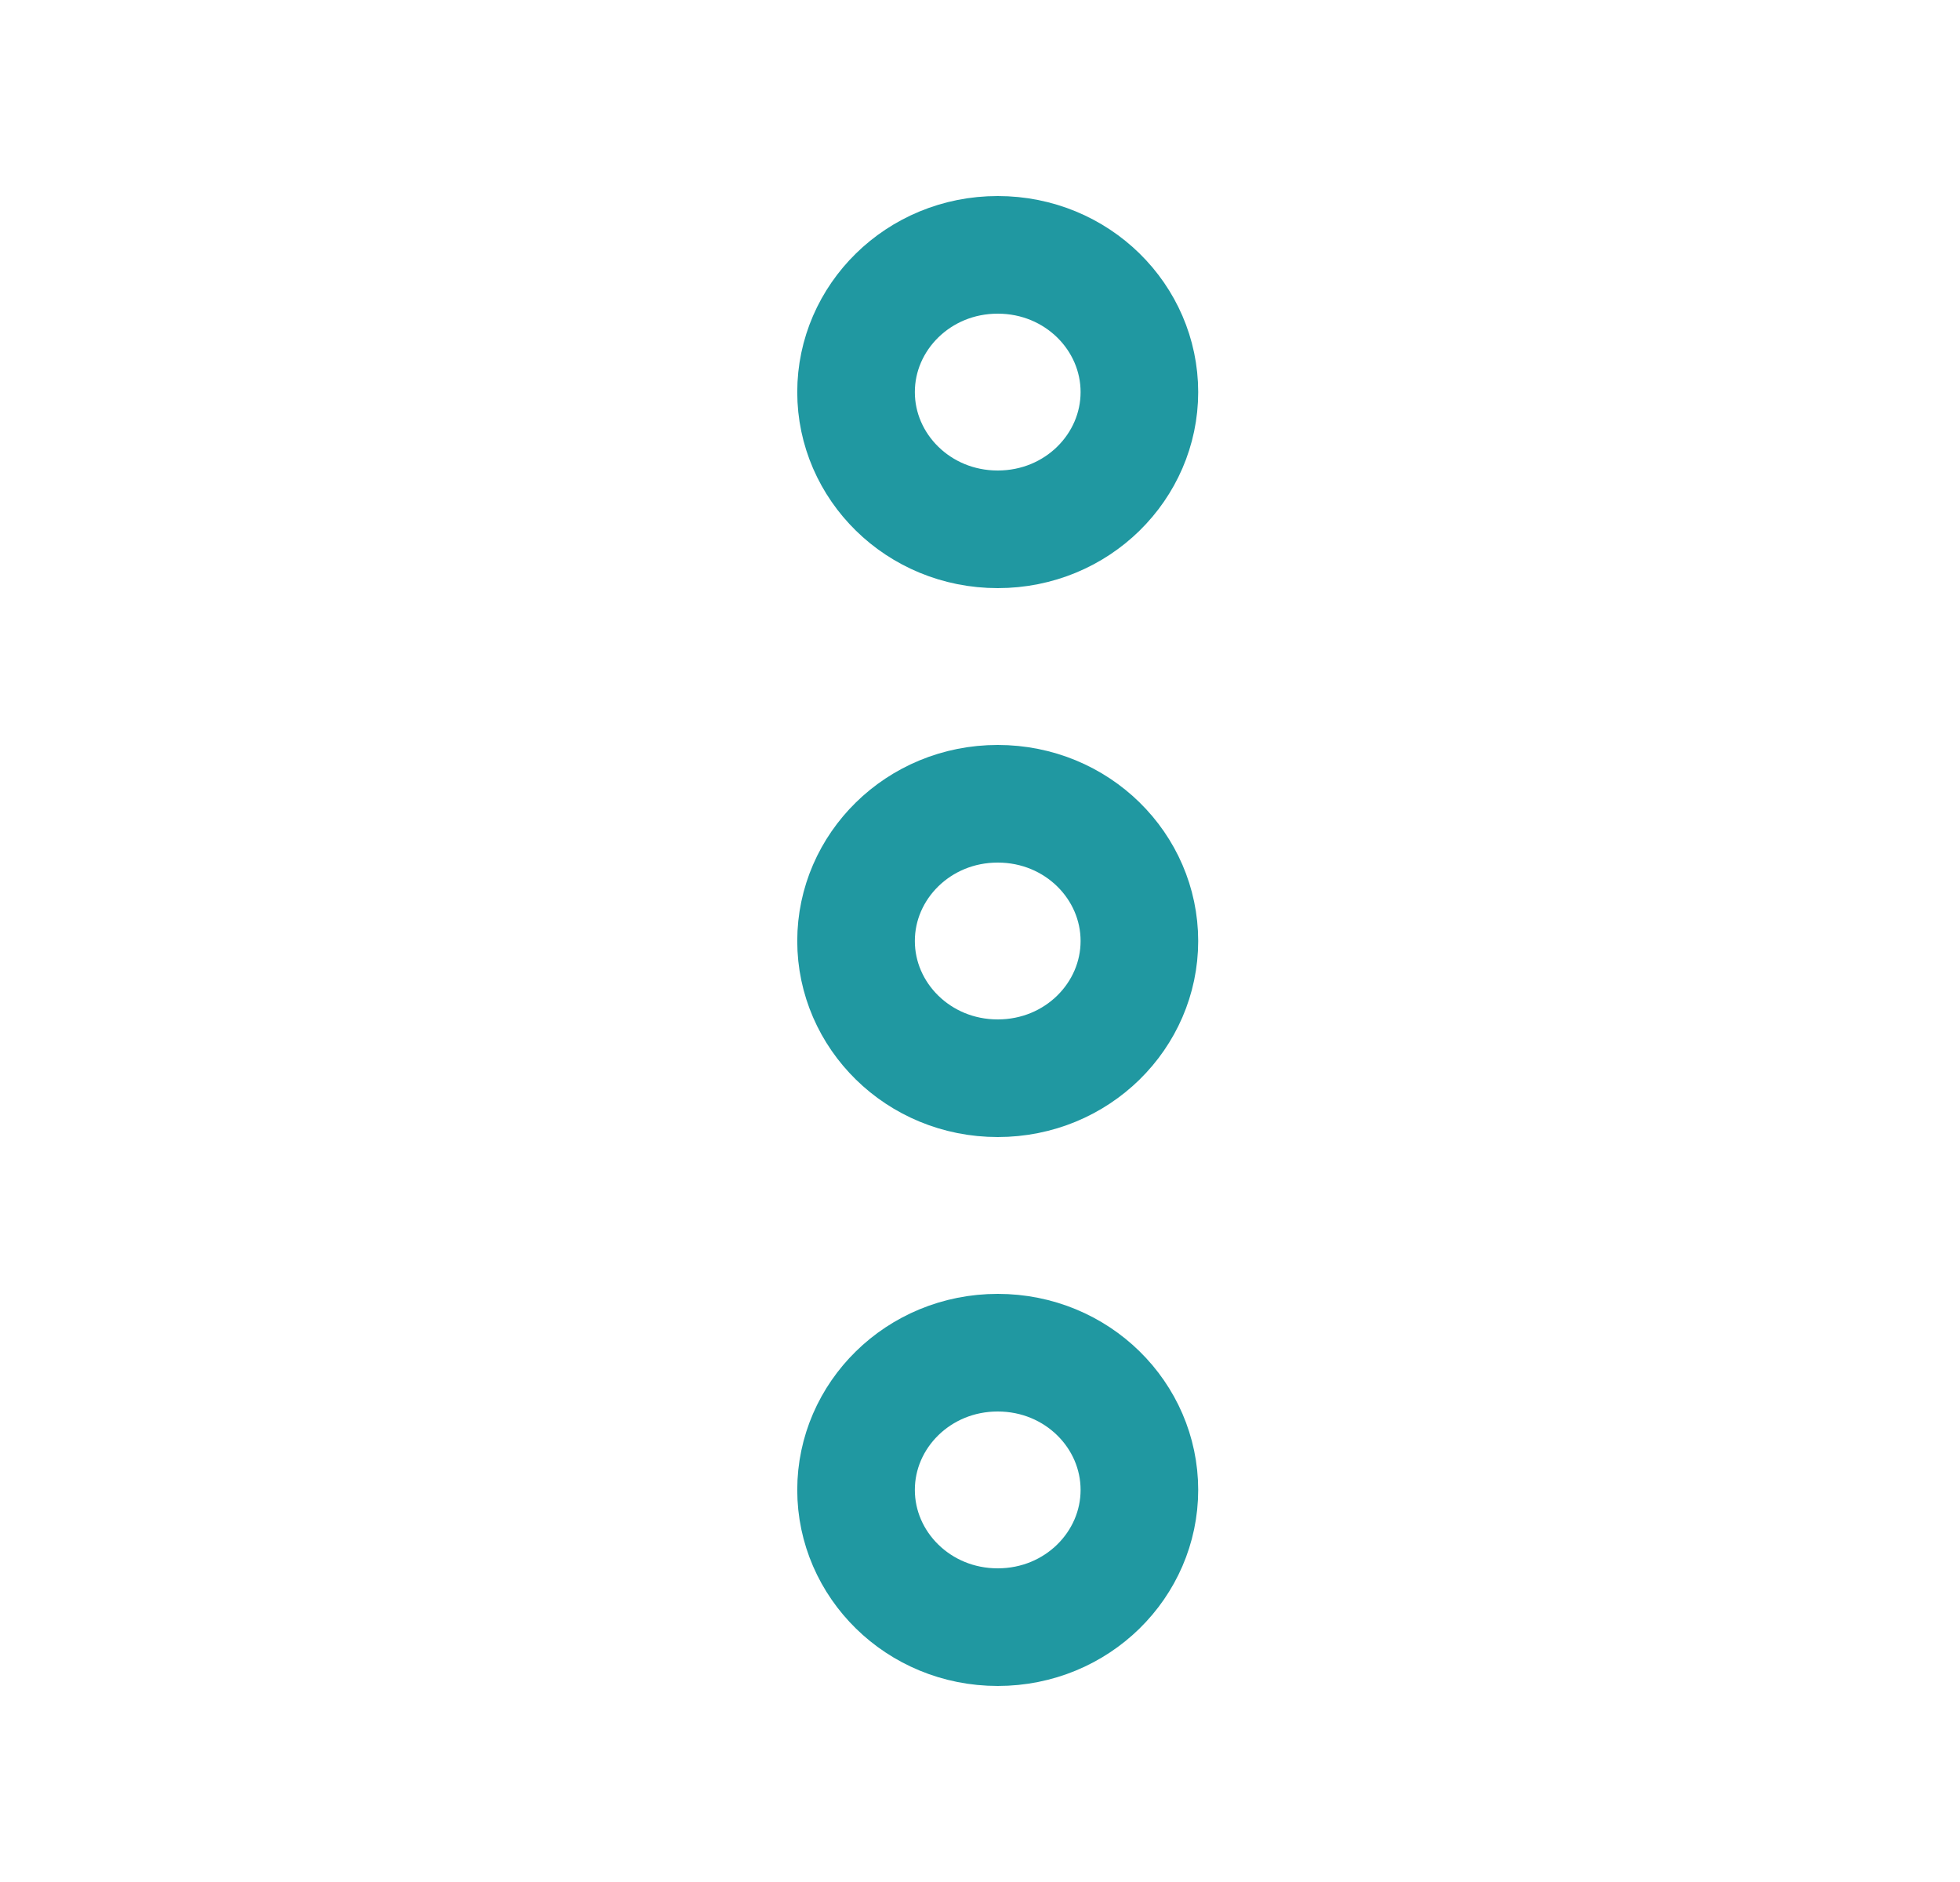<svg width="25" height="24" viewBox="0 0 25 24" fill="none" xmlns="http://www.w3.org/2000/svg">
<path d="M12.726 17.25C13.741 17.25 14.533 18.049 14.533 19C14.533 19.951 13.741 20.75 12.726 20.75C11.712 20.75 10.919 19.951 10.919 19C10.919 18.049 11.712 17.25 12.726 17.25Z" stroke="#2098A1" stroke-width="1.5"/>
<path d="M12.726 10.25C13.741 10.25 14.533 11.049 14.533 12C14.533 12.951 13.741 13.75 12.726 13.75C11.712 13.75 10.919 12.951 10.919 12C10.919 11.049 11.712 10.25 12.726 10.25Z" stroke="#2098A1" stroke-width="1.5"/>
<path d="M12.726 3.25C13.741 3.25 14.533 4.049 14.533 5C14.533 5.951 13.741 6.75 12.726 6.75C11.712 6.75 10.919 5.951 10.919 5C10.919 4.049 11.712 3.25 12.726 3.25Z" stroke="#2098A1" stroke-width="1.5"/>
</svg>
